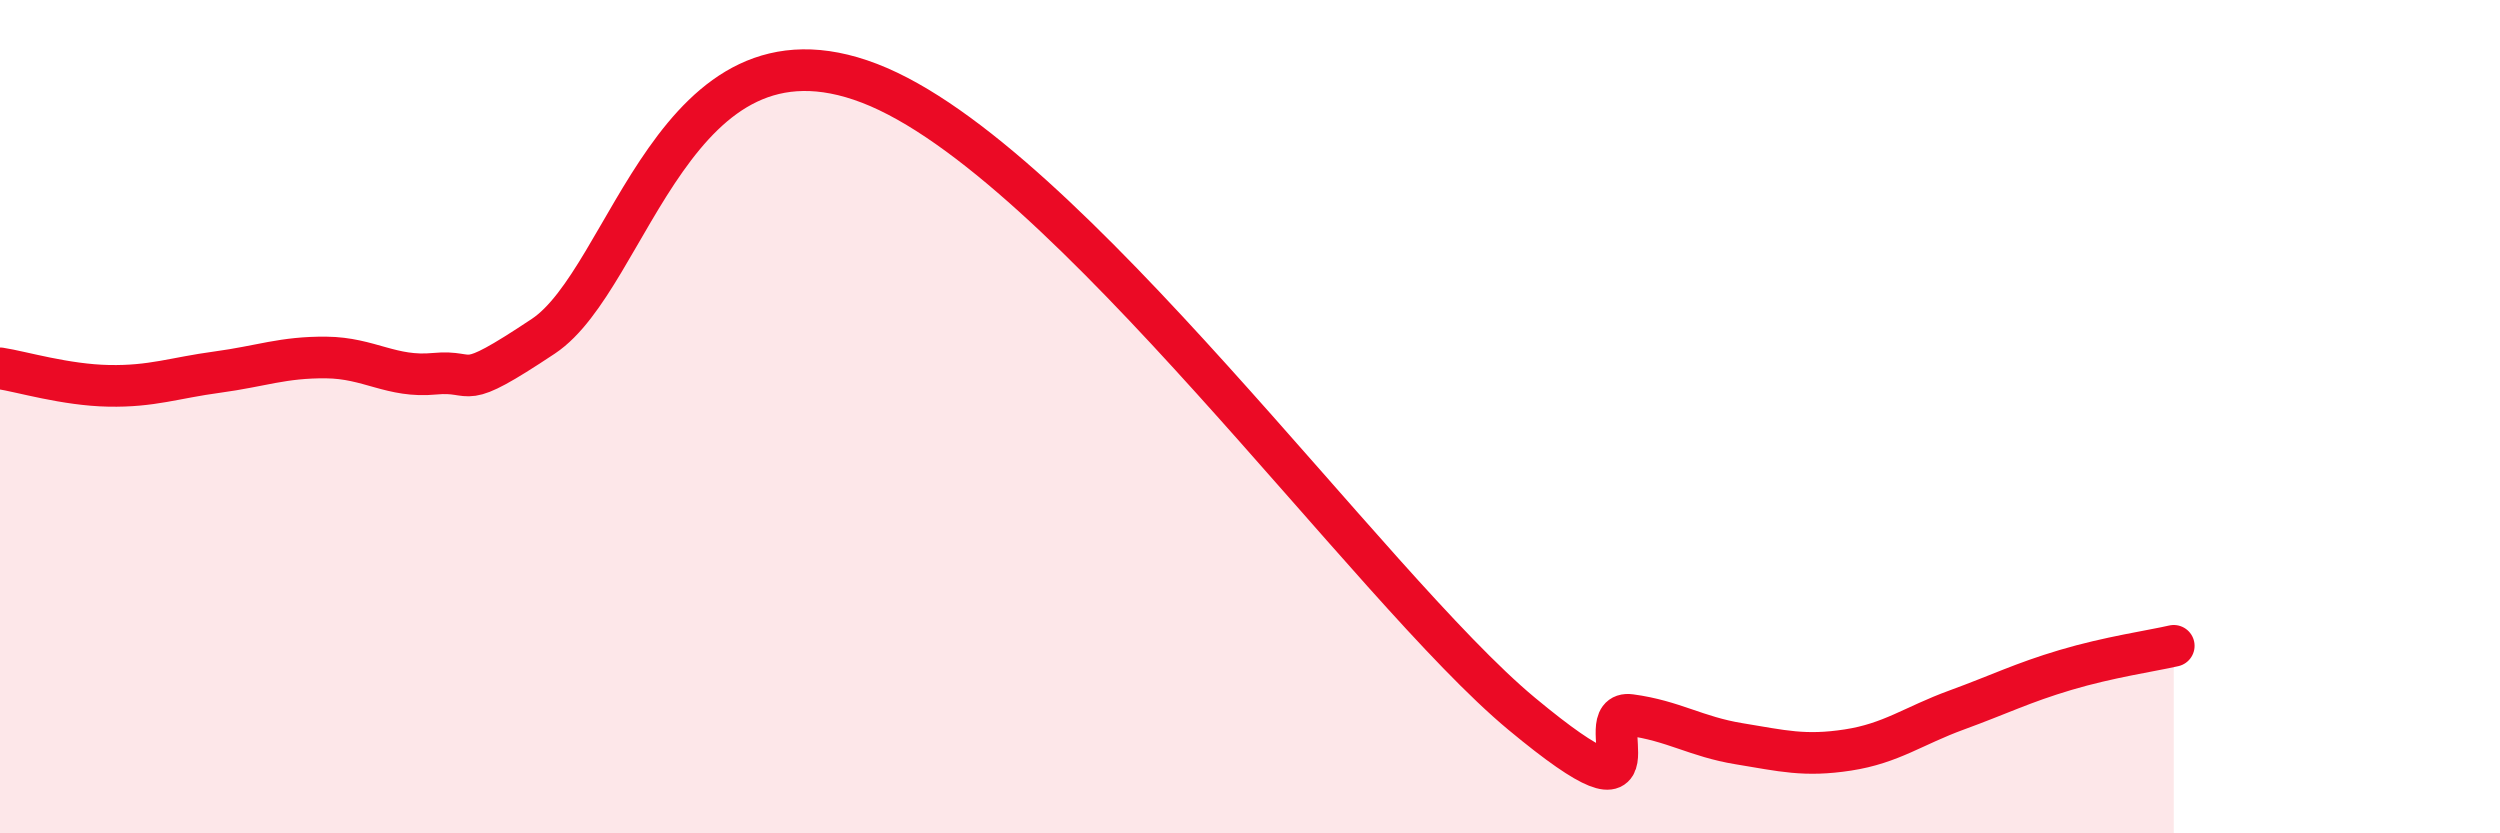 
    <svg width="60" height="20" viewBox="0 0 60 20" xmlns="http://www.w3.org/2000/svg">
      <path
        d="M 0,8.84 C 0.52,8.92 1.57,9.24 2.61,9.26 C 3.65,9.28 4.18,9.07 5.22,8.93 C 6.26,8.79 6.79,8.57 7.83,8.58 C 8.87,8.59 9.39,9.07 10.43,8.97 C 11.47,8.87 10.95,9.46 13.04,8.07 C 15.13,6.68 16.17,0.19 20.87,2 C 25.57,3.81 32.87,14.1 36.52,17.13 C 40.17,20.16 38.09,17.02 39.13,17.16 C 40.17,17.3 40.7,17.68 41.74,17.85 C 42.78,18.02 43.31,18.16 44.35,18 C 45.39,17.84 45.92,17.42 46.96,17.04 C 48,16.66 48.53,16.39 49.57,16.08 C 50.61,15.77 51.65,15.62 52.17,15.5L52.17 20L0 20Z"
        fill="#EB0A25"
        opacity="0.1"
        stroke-linecap="round"
        stroke-linejoin="round"
      />
      <path
        d="M 0,8.84 C 0.52,8.92 1.57,9.24 2.61,9.26 C 3.65,9.28 4.18,9.07 5.22,8.93 C 6.26,8.79 6.79,8.57 7.83,8.58 C 8.87,8.59 9.39,9.07 10.43,8.97 C 11.47,8.87 10.95,9.46 13.04,8.07 C 15.13,6.68 16.17,0.19 20.87,2 C 25.57,3.81 32.87,14.1 36.52,17.13 C 40.17,20.16 38.09,17.02 39.13,17.16 C 40.17,17.3 40.7,17.68 41.74,17.85 C 42.78,18.02 43.31,18.16 44.35,18 C 45.39,17.84 45.92,17.42 46.96,17.04 C 48,16.66 48.53,16.39 49.57,16.08 C 50.61,15.77 51.65,15.62 52.17,15.5"
        stroke="#EB0A25"
        stroke-width="1"
        fill="none"
        stroke-linecap="round"
        stroke-linejoin="round"
      />
    </svg>
  